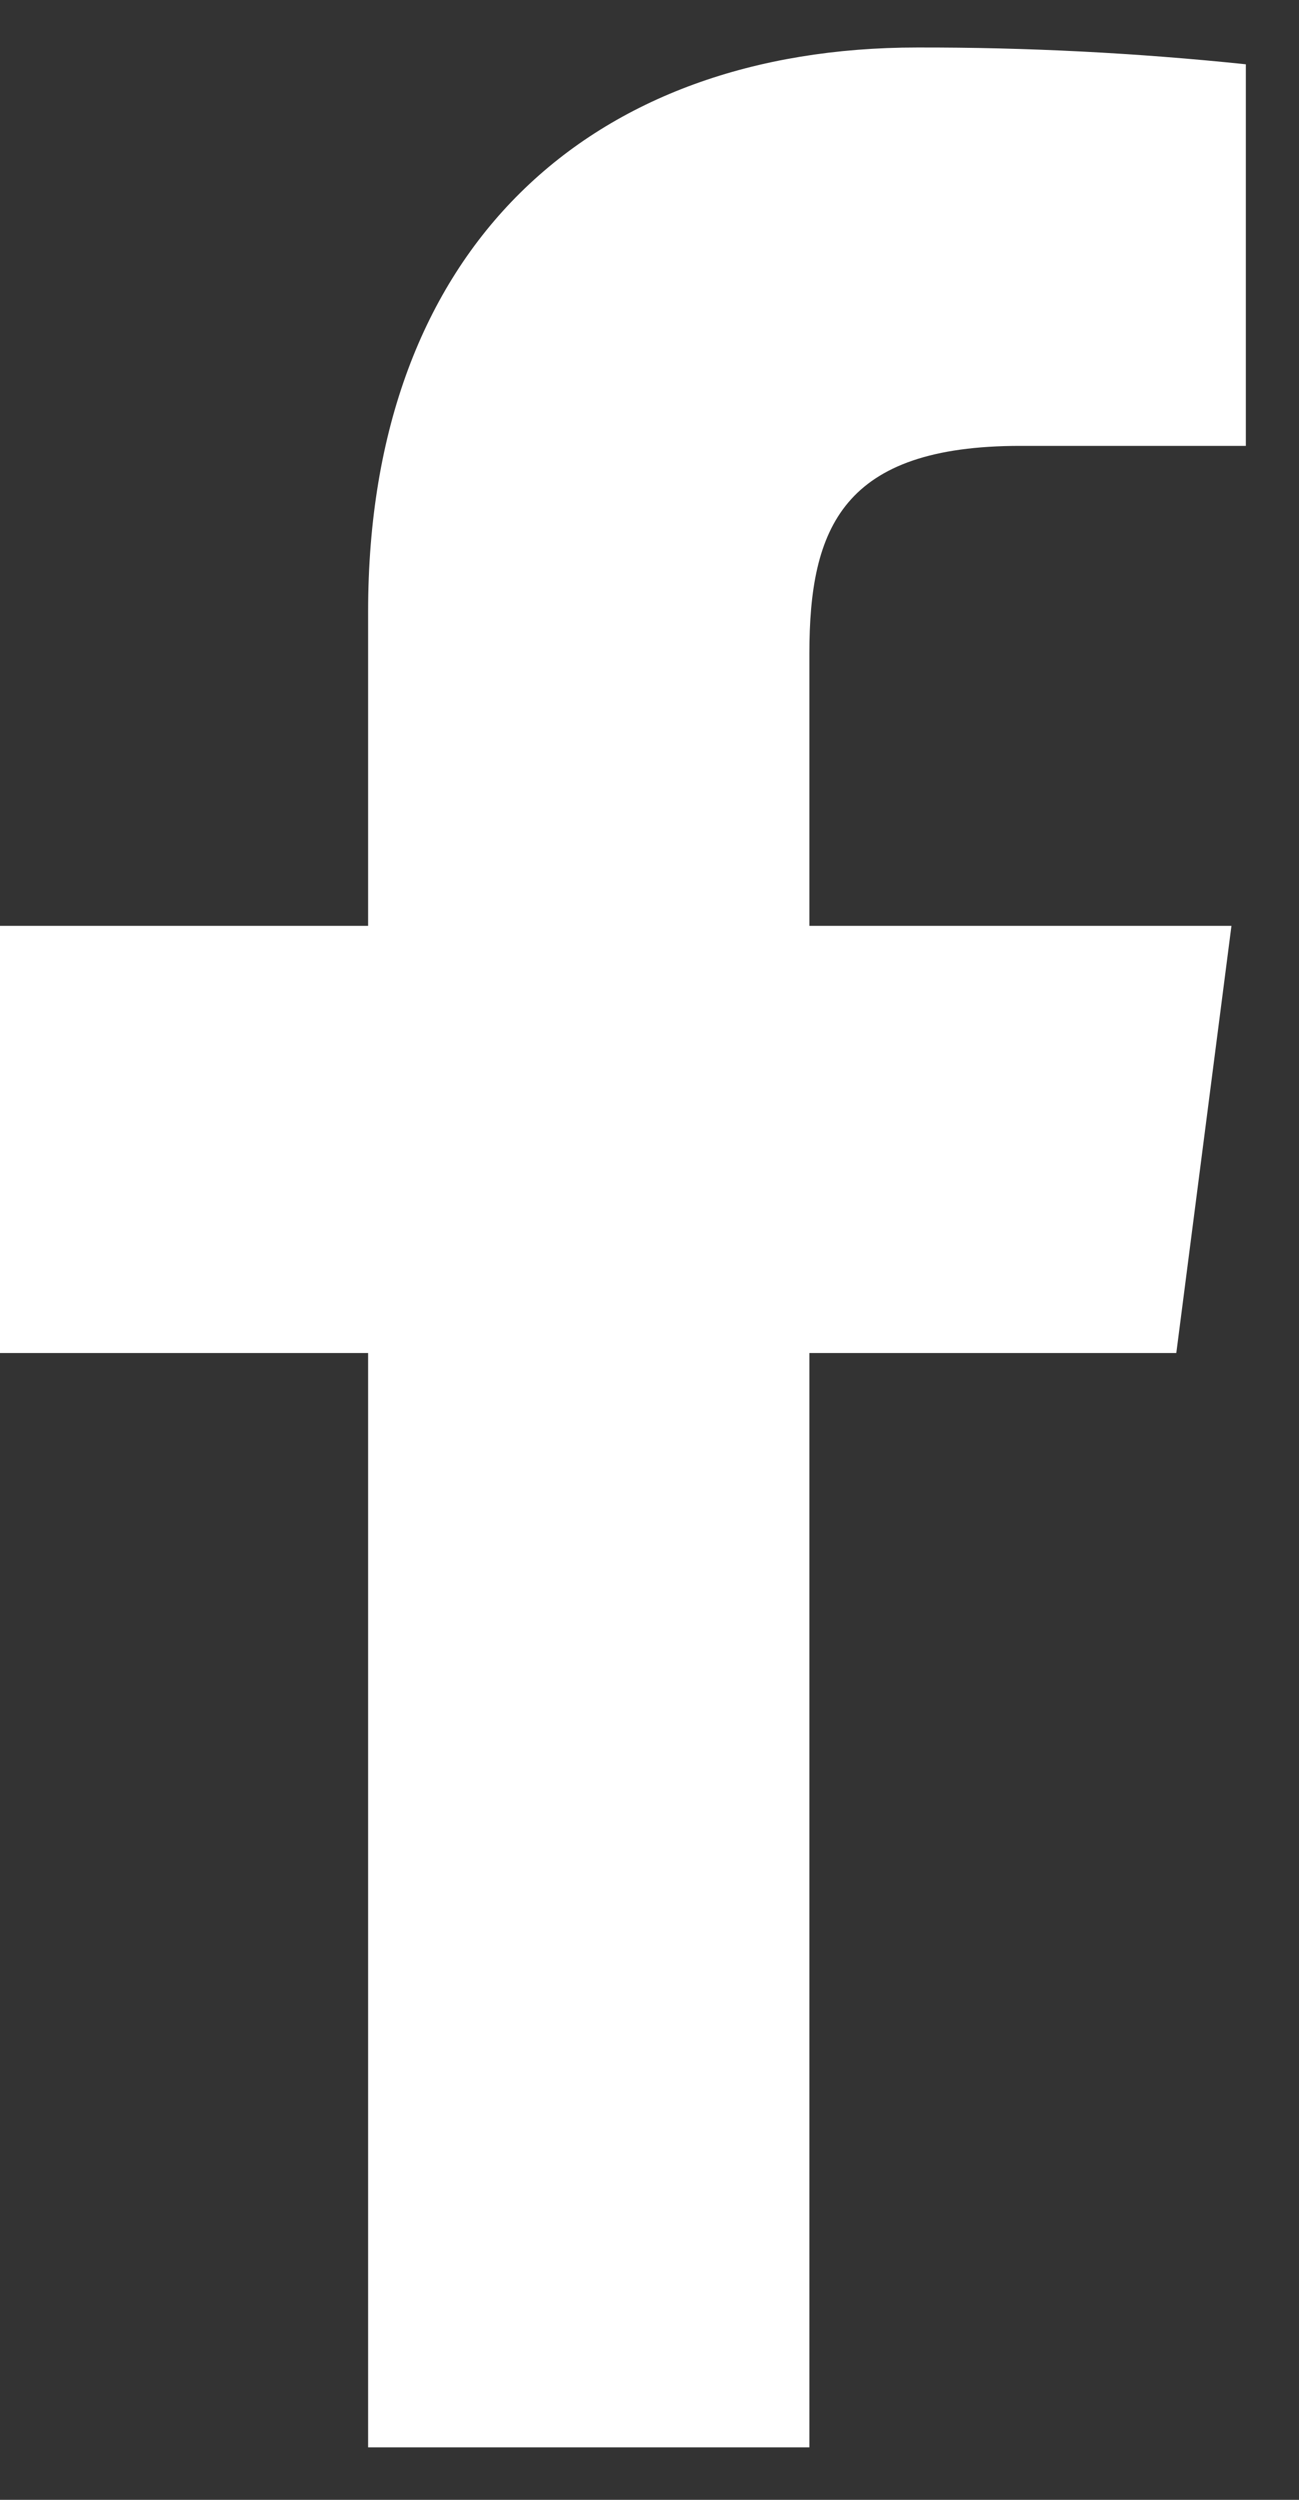 <svg width="13" height="25" viewBox="0 0 13 25" fill="none" xmlns="http://www.w3.org/2000/svg">
<rect x="0" y="0" width="13" height="25" fill="#333333" stroke="none"/>
<path d="M10.212 4.459H12.468V0.643C11.376 0.529 10.278 0.473 9.18 0.475C5.916 0.475 3.684 2.467 3.684 6.115V9.259H0V13.531H3.684V24.475H8.1V13.531H11.772L12.324 9.259H8.1V6.535C8.1 5.275 8.436 4.459 10.212 4.459Z" fill="white"/>
</svg>

